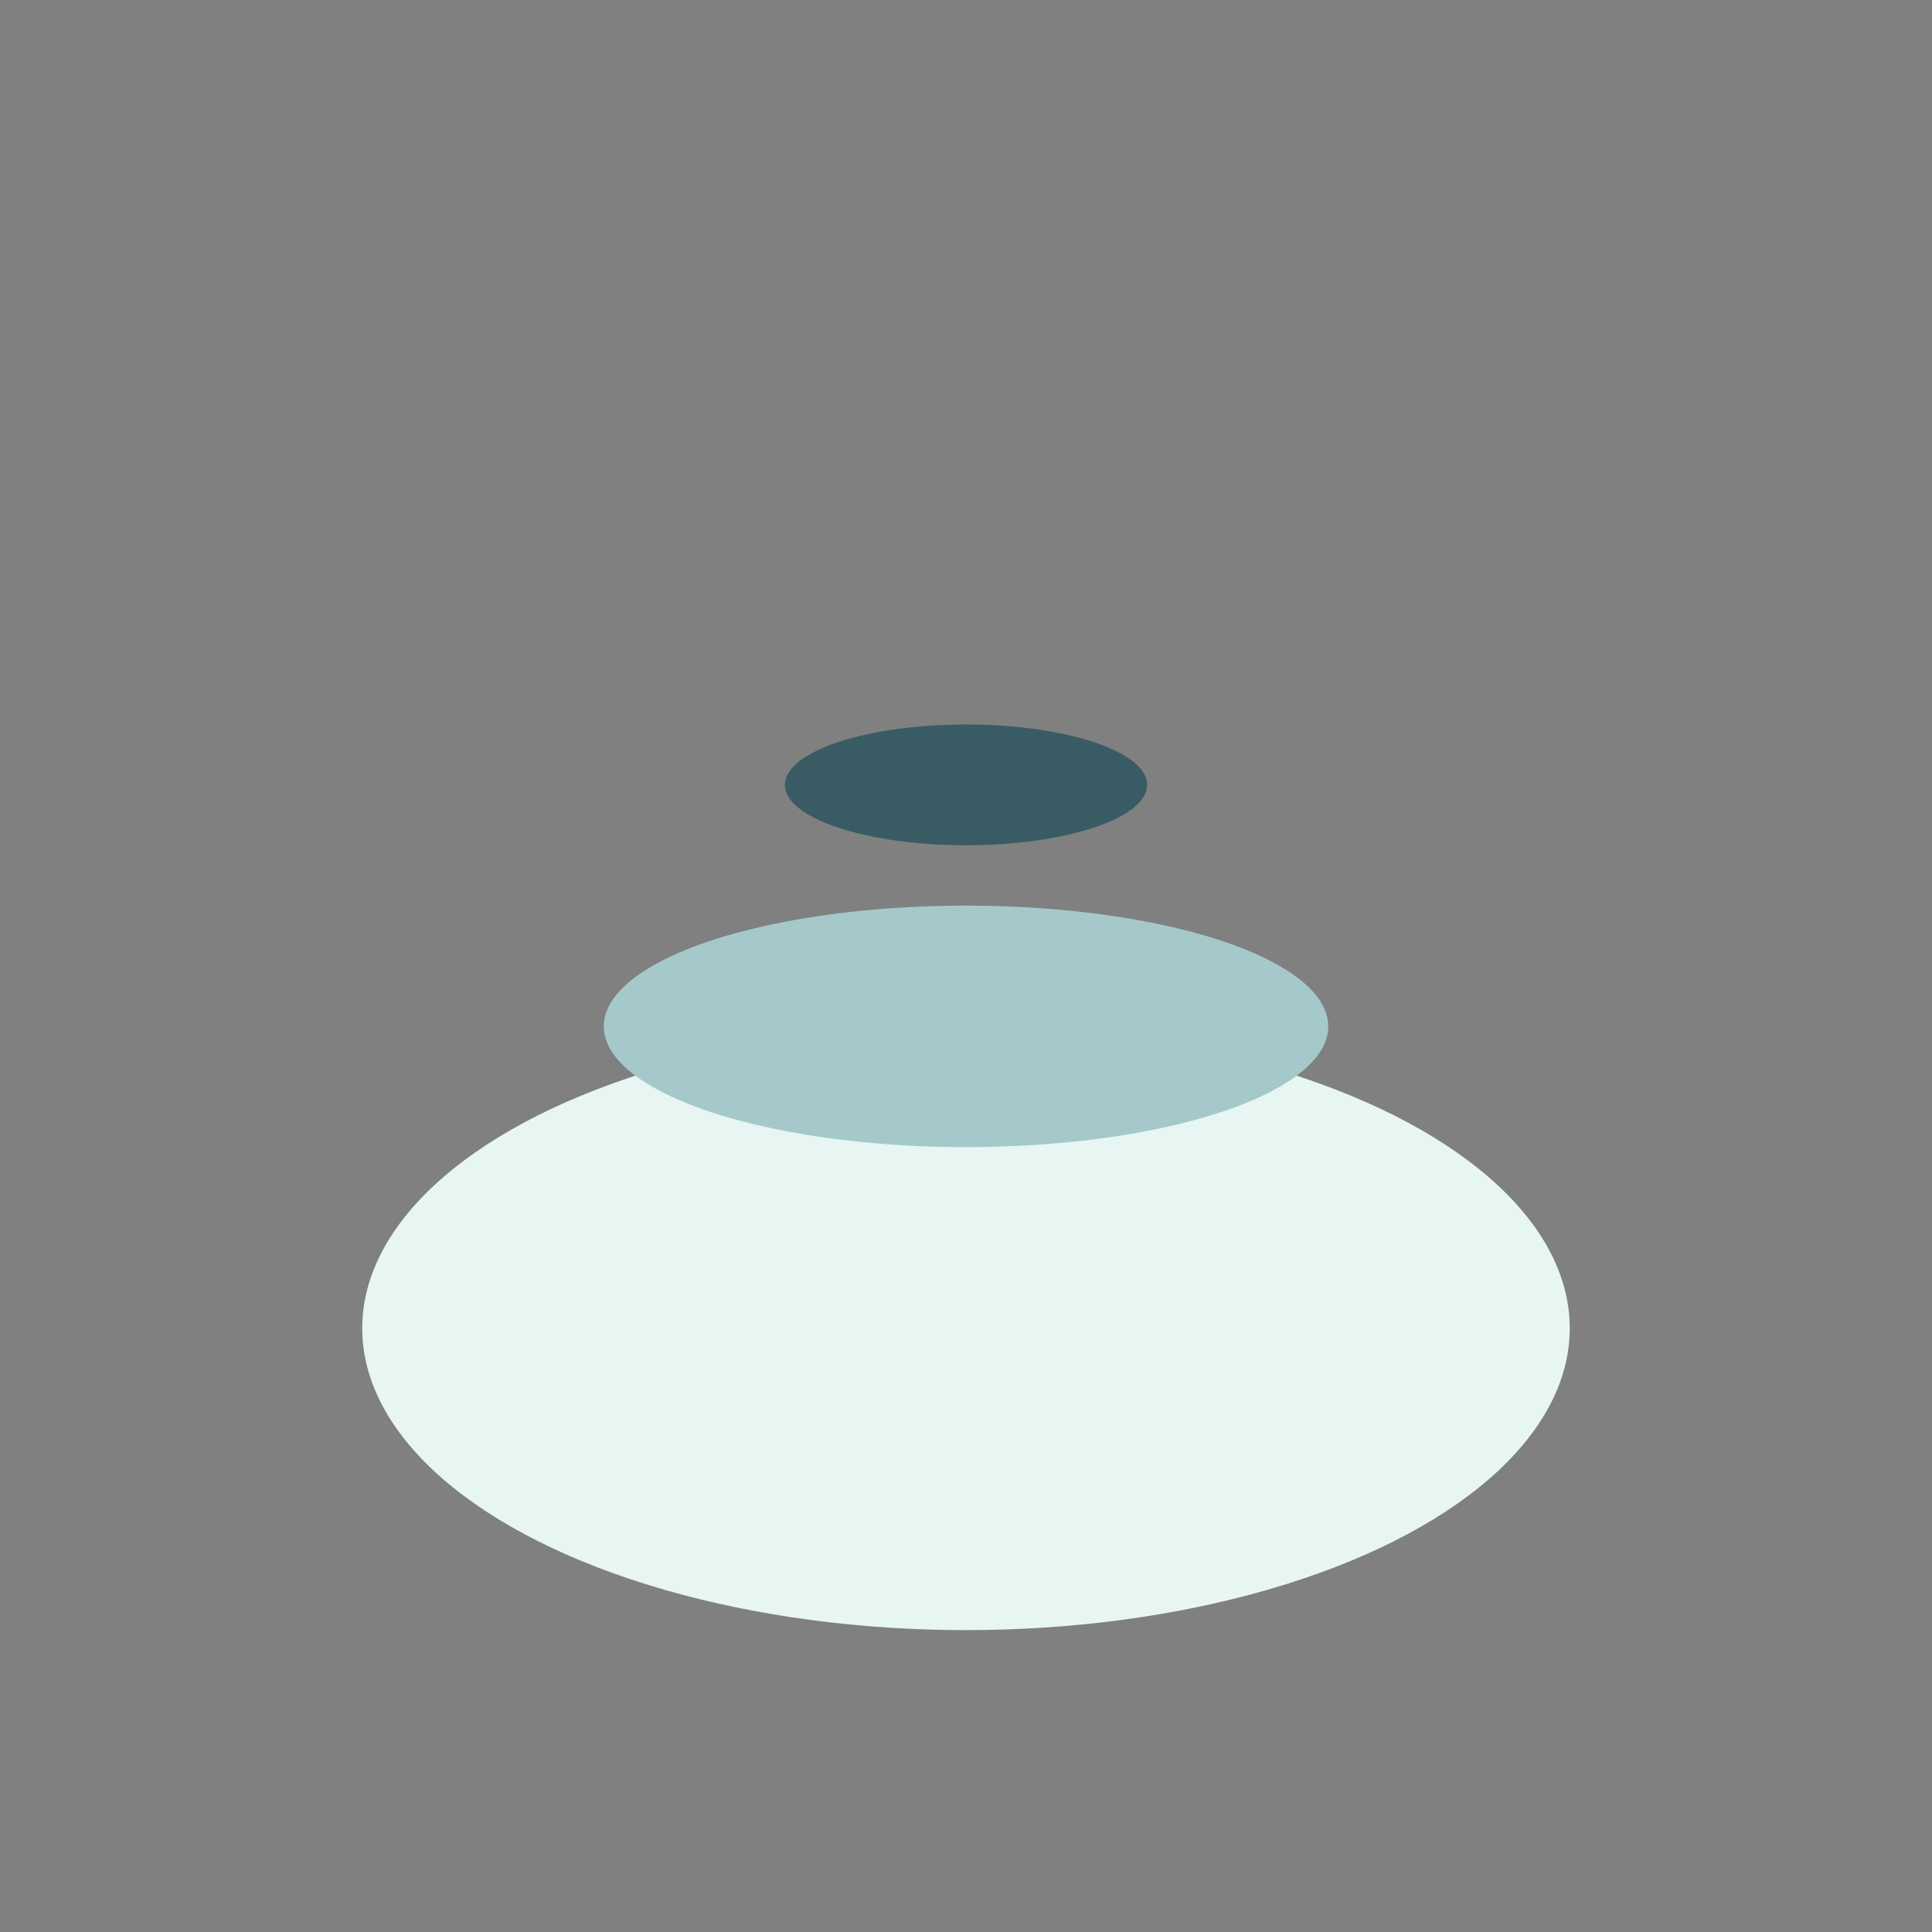 <?xml version="1.0" encoding="UTF-8"?>
<svg xmlns="http://www.w3.org/2000/svg" width="32" height="32" viewBox="0 0 32 32"><rect x="0" y="0" width="32" height="32" fill="#808080" stroke="none"/><ellipse cx="16" cy="22" rx="10" ry="5" fill="#E7F6F2"/><ellipse cx="16" cy="17" rx="6" ry="2" fill="#A5C9CA"/><ellipse cx="16" cy="13" rx="3" ry="1" fill="#395B64"/></svg>